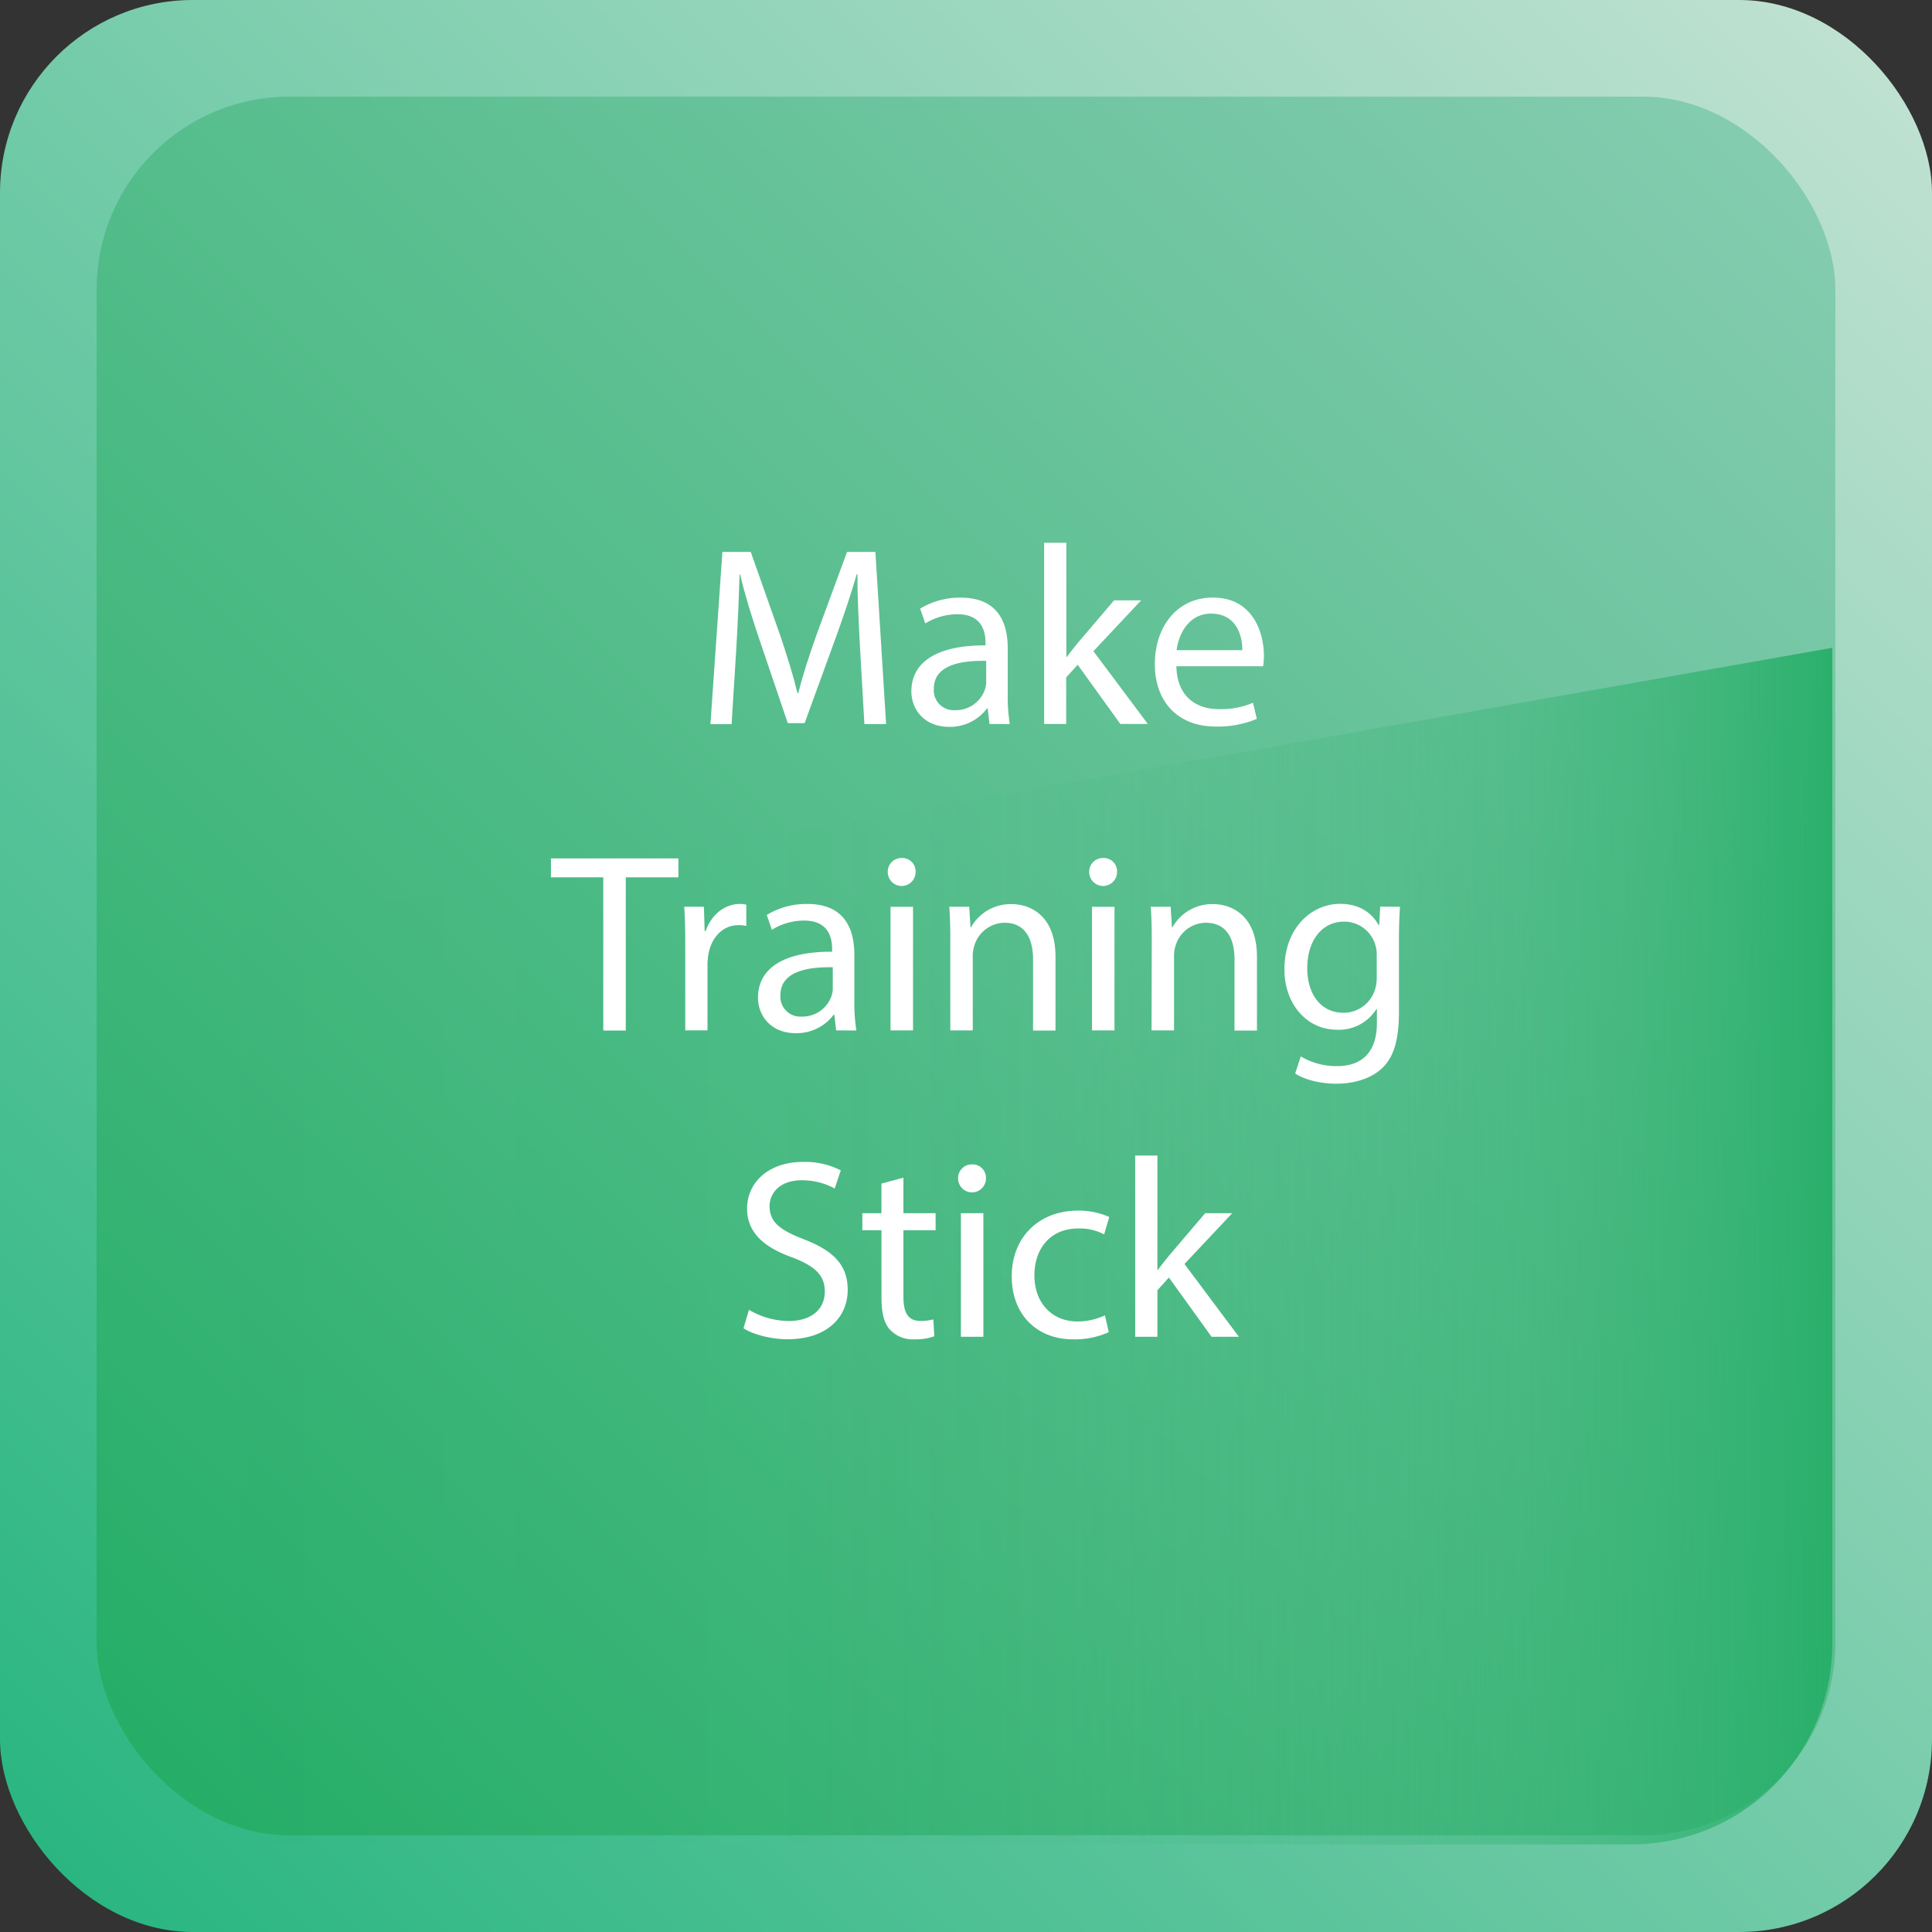 <svg xmlns="http://www.w3.org/2000/svg" xmlns:xlink="http://www.w3.org/1999/xlink" viewBox="0 0 469.06 469.06"><rect x="0" y="0" width="469.06" height="469.06" fill="#333333" stroke="none"/><defs><style>.cls-1{fill:url(#linear-gradient);}.cls-2{fill:url(#linear-gradient-2);}.cls-3{fill:url(#linear-gradient-3);}.cls-4{fill:#fff;}</style><linearGradient id="linear-gradient" x1="-1888.57" y1="-931.85" x2="-1446.93" y2="-490.21" gradientTransform="matrix(-1, 0, 0, 1, -1433.22, 945.56)" gradientUnits="userSpaceOnUse"><stop offset="0" stop-color="#bfe1d2"/><stop offset="1" stop-color="#2ab681"/></linearGradient><linearGradient id="linear-gradient-2" x1="-1865.1" y1="-908.39" x2="-1470.39" y2="-513.68" gradientTransform="matrix(-1, 0, 0, 1, -1433.22, 945.56)" gradientUnits="userSpaceOnUse"><stop offset="0" stop-color="#84ccb0"/><stop offset="1" stop-color="#25ae67"/></linearGradient><linearGradient id="linear-gradient-3" x1="-550.69" y1="1456.3" x2="-252.2" y2="1754.79" gradientTransform="matrix(0.71, 0.71, 0.71, -0.71, -617.64, 1721.69)" gradientUnits="userSpaceOnUse"><stop offset="0" stop-color="#25ae67" stop-opacity="0"/><stop offset="0.4" stop-color="#25ae67" stop-opacity="0.01"/><stop offset="0.55" stop-color="#25ae67" stop-opacity="0.05"/><stop offset="0.65" stop-color="#25ae67" stop-opacity="0.12"/><stop offset="0.73" stop-color="#25ae67" stop-opacity="0.21"/><stop offset="0.81" stop-color="#25ae67" stop-opacity="0.34"/><stop offset="0.87" stop-color="#25ae67" stop-opacity="0.5"/><stop offset="0.93" stop-color="#25ae67" stop-opacity="0.68"/><stop offset="0.98" stop-color="#25ae67" stop-opacity="0.89"/><stop offset="1" stop-color="#25ae67"/></linearGradient></defs><g id="Layer_2" data-name="Layer 2"><g id="Layer_1-2" data-name="Layer 1"><rect class="cls-1" width="469.06" height="469.06" rx="46.81"/><rect class="cls-2" x="23.46" y="23.46" width="422.13" height="422.13" rx="46.81"/><path class="cls-3" d="M396.16,447.79H71.4a48.68,48.68,0,0,1-48.68-48.68V231.89l422.13-74.62V399.1a48.68,48.68,0,0,1-48.68,48.69Z"/><path class="cls-4" d="M208.81,157.42c-.31-5.83-.68-12.84-.62-18H208c-1.42,4.9-3.16,10.11-5.27,15.88l-7.38,20.27h-4.09l-6.75-19.9c-2-5.89-3.66-11.29-4.84-16.25h-.12c-.13,5.21-.44,12.22-.81,18.48l-1.12,17.92h-5.14L175.39,134h6.88l7.13,20.21c1.74,5.15,3.16,9.74,4.22,14.08h.19c1.05-4.22,2.54-8.81,4.4-14.08L205.65,134h6.88l2.6,41.79h-5.27Z"/><path class="cls-4" d="M240.24,175.77,239.8,172h-.18a11.18,11.18,0,0,1-9.18,4.47c-6.08,0-9.17-4.28-9.17-8.62,0-7.25,6.44-11.22,18-11.16v-.62c0-2.48-.69-6.94-6.82-6.94a15,15,0,0,0-7.81,2.23l-1.24-3.6a18.59,18.59,0,0,1,9.85-2.66c9.18,0,11.41,6.26,11.41,12.27v11.23a41.46,41.46,0,0,0,.5,7.19Zm-.81-15.32c-6-.12-12.71.93-12.71,6.76a4.83,4.83,0,0,0,5.15,5.21,7.47,7.47,0,0,0,7.25-5,5.6,5.6,0,0,0,.31-1.74Z"/><path class="cls-4" d="M258.89,159.52H259c.74-1.05,1.8-2.35,2.66-3.41l8.81-10.35h6.57L265.47,158.1l13.2,17.67H272l-10.36-14.39-2.79,3.1v11.29H253.5v-44h5.39Z"/><path class="cls-4" d="M285.61,161.76c.13,7.37,4.84,10.41,10.29,10.41a19.71,19.71,0,0,0,8.31-1.55l.93,3.91a24.44,24.44,0,0,1-10,1.86c-9.24,0-14.76-6.08-14.76-15.13s5.34-16.18,14.08-16.18c9.79,0,12.4,8.62,12.4,14.13a20.94,20.94,0,0,1-.19,2.55Zm16-3.91c.06-3.47-1.43-8.87-7.57-8.87-5.51,0-7.93,5.09-8.37,8.87Z"/><path class="cls-4" d="M146.47,213H133.76v-4.59H164.7V213H151.93v37.2h-5.46Z"/><path class="cls-4" d="M166.37,229.51c0-3.53-.06-6.57-.25-9.36h4.78l.18,5.89h.25c1.37-4,4.65-6.57,8.31-6.57a6.11,6.11,0,0,1,1.55.18v5.15a8.45,8.45,0,0,0-1.86-.19c-3.84,0-6.57,2.92-7.32,7a15.78,15.78,0,0,0-.24,2.54v16h-5.4Z"/><path class="cls-4" d="M203,250.16l-.43-3.78h-.19a11.2,11.2,0,0,1-9.18,4.46c-6.07,0-9.17-4.28-9.17-8.62,0-7.25,6.45-11.22,18-11.16v-.62c0-2.48-.68-6.94-6.82-6.94a15,15,0,0,0-7.81,2.23l-1.24-3.6a18.63,18.63,0,0,1,9.86-2.66c9.17,0,11.4,6.26,11.4,12.27V243a42.47,42.47,0,0,0,.5,7.19Zm-.81-15.32c-5.95-.12-12.71.93-12.71,6.76a4.83,4.83,0,0,0,5.15,5.21,7.46,7.46,0,0,0,7.25-5,5.6,5.6,0,0,0,.31-1.74Z"/><path class="cls-4" d="M222.29,211.72a3.38,3.38,0,0,1-6.76,0,3.33,3.33,0,0,1,3.41-3.41A3.24,3.24,0,0,1,222.29,211.72Zm-6.08,38.44v-30h5.46v30Z"/><path class="cls-4" d="M230.72,228.27c0-3.1-.06-5.64-.25-8.12h4.84l.31,5h.12a11,11,0,0,1,9.92-5.64c4.15,0,10.6,2.48,10.6,12.77v17.92h-5.45v-17.3c0-4.84-1.8-8.87-6.95-8.87a7.76,7.76,0,0,0-7.31,5.58,7.87,7.87,0,0,0-.38,2.55v18h-5.45Z"/><path class="cls-4" d="M271.2,211.72a3.38,3.38,0,0,1-6.76,0,3.33,3.33,0,0,1,3.41-3.41A3.24,3.24,0,0,1,271.2,211.72Zm-6.08,38.44v-30h5.46v30Z"/><path class="cls-4" d="M279.63,228.27c0-3.1-.06-5.64-.25-8.12h4.84l.31,5h.12a11,11,0,0,1,9.92-5.64c4.16,0,10.6,2.48,10.6,12.77v17.92h-5.45v-17.3c0-4.84-1.8-8.87-7-8.87a7.76,7.76,0,0,0-7.31,5.58,7.88,7.88,0,0,0-.37,2.55v18h-5.46Z"/><path class="cls-4" d="M339.89,220.15c-.13,2.17-.25,4.59-.25,8.25v17.42c0,6.88-1.36,11.09-4.28,13.7s-7.13,3.59-10.91,3.59c-3.6,0-7.56-.86-10-2.48l1.36-4.15a17,17,0,0,0,8.81,2.36c5.58,0,9.67-2.92,9.67-10.48V245h-.13a10.69,10.69,0,0,1-9.54,5c-7.44,0-12.78-6.32-12.78-14.63,0-10.17,6.64-15.93,13.52-15.93,5.21,0,8.06,2.73,9.36,5.21h.13l.24-4.53ZM334.25,232a8,8,0,0,0-.31-2.48,7.87,7.87,0,0,0-7.63-5.76c-5.21,0-8.93,4.4-8.93,11.34,0,5.89,3,10.79,8.87,10.79a8,8,0,0,0,7.56-5.58,9.48,9.48,0,0,0,.44-2.91Z"/><path class="cls-4" d="M181.84,318a19.19,19.19,0,0,0,9.67,2.72c5.52,0,8.74-2.91,8.74-7.13,0-3.9-2.23-6.13-7.87-8.3-6.82-2.42-11-6-11-11.84,0-6.51,5.39-11.35,13.52-11.35a18.9,18.9,0,0,1,9.23,2.05l-1.48,4.4a16.61,16.61,0,0,0-7.94-2c-5.7,0-7.87,3.41-7.87,6.27,0,3.9,2.54,5.82,8.3,8.05,7.07,2.73,10.67,6.14,10.67,12.28,0,6.45-4.78,12-14.63,12-4,0-8.43-1.18-10.67-2.67Z"/><path class="cls-4" d="M219.34,285.92v8.62h7.81v4.15h-7.81v16.19c0,3.72,1.06,5.82,4.1,5.82a12,12,0,0,0,3.16-.37l.24,4.09a13.15,13.15,0,0,1-4.83.75,7.56,7.56,0,0,1-5.89-2.3c-1.55-1.61-2.11-4.27-2.11-7.81V298.69h-4.65v-4.15H214v-7.19Z"/><path class="cls-4" d="M239.37,286.11a3.38,3.38,0,0,1-6.76,0A3.32,3.32,0,0,1,236,282.7,3.24,3.24,0,0,1,239.37,286.11Zm-6.08,38.44v-30h5.46v30Z"/><path class="cls-4" d="M269.19,323.43a20,20,0,0,1-8.62,1.74c-9,0-14.94-6.14-14.94-15.32s6.32-15.93,16.12-15.93a18.3,18.3,0,0,1,7.56,1.55l-1.24,4.22a12.58,12.58,0,0,0-6.32-1.43c-6.89,0-10.61,5.08-10.61,11.35,0,6.94,4.47,11.22,10.42,11.22a15.55,15.55,0,0,0,6.7-1.49Z"/><path class="cls-4" d="M281,308.3h.13c.74-1.05,1.8-2.35,2.66-3.41l8.81-10.35h6.57l-11.6,12.34,13.21,17.67h-6.63l-10.36-14.39-2.79,3.1v11.29h-5.39v-44H281Z"/></g></g></svg>